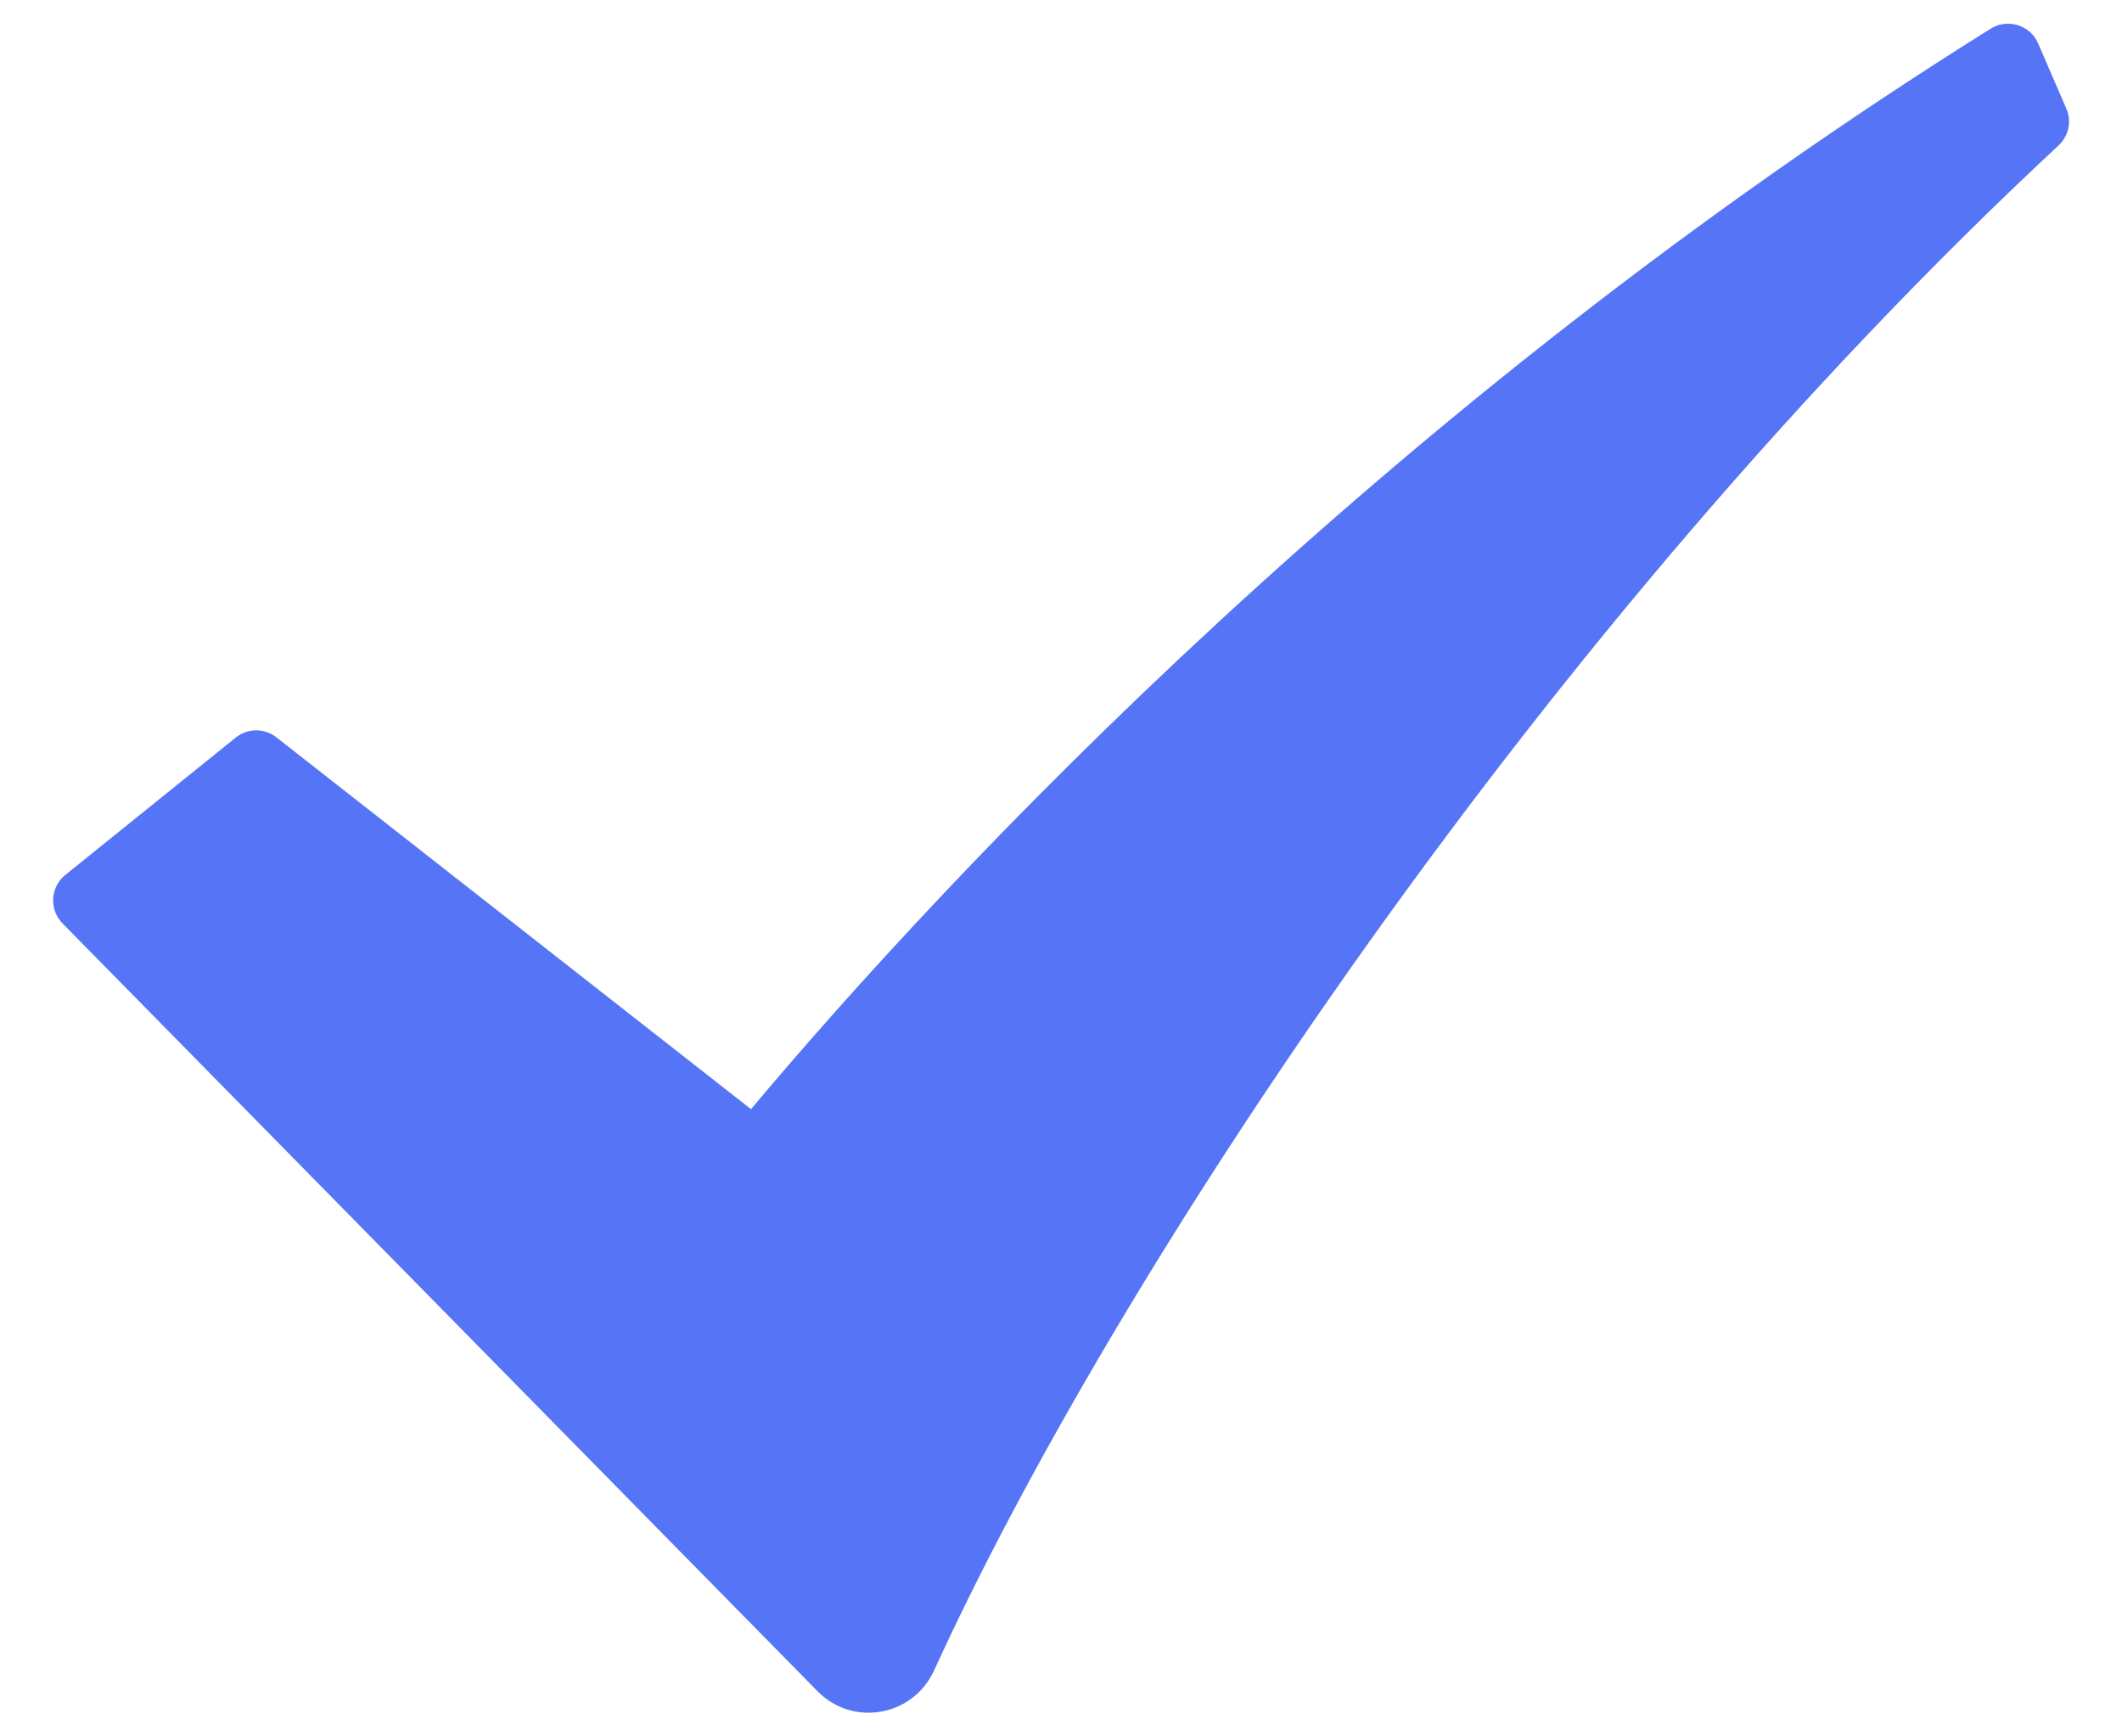 <svg width="22" height="18" viewBox="0 0 22 18" fill="none" xmlns="http://www.w3.org/2000/svg">
<g clip-path="url(#clip0_94_8)">
<path d="M20.639 0.297C14.384 4.204 9.844 9.047 7.786 11.498L2.865 7.643C2.741 7.546 2.566 7.547 2.444 7.646L0.677 9.07C0.521 9.196 0.508 9.429 0.648 9.572L8.476 17.532C8.842 17.905 9.466 17.793 9.684 17.317C11.541 13.25 15.99 6.486 21.343 1.507C21.448 1.409 21.48 1.257 21.423 1.126L21.131 0.451C21.049 0.26 20.815 0.187 20.639 0.297Z" fill="#5575F6"/>
</g>
<defs>
<clipPath id="clip0_94_8">
<rect width="22" height="18" fill="white"/>
</clipPath>
</defs>
</svg>
